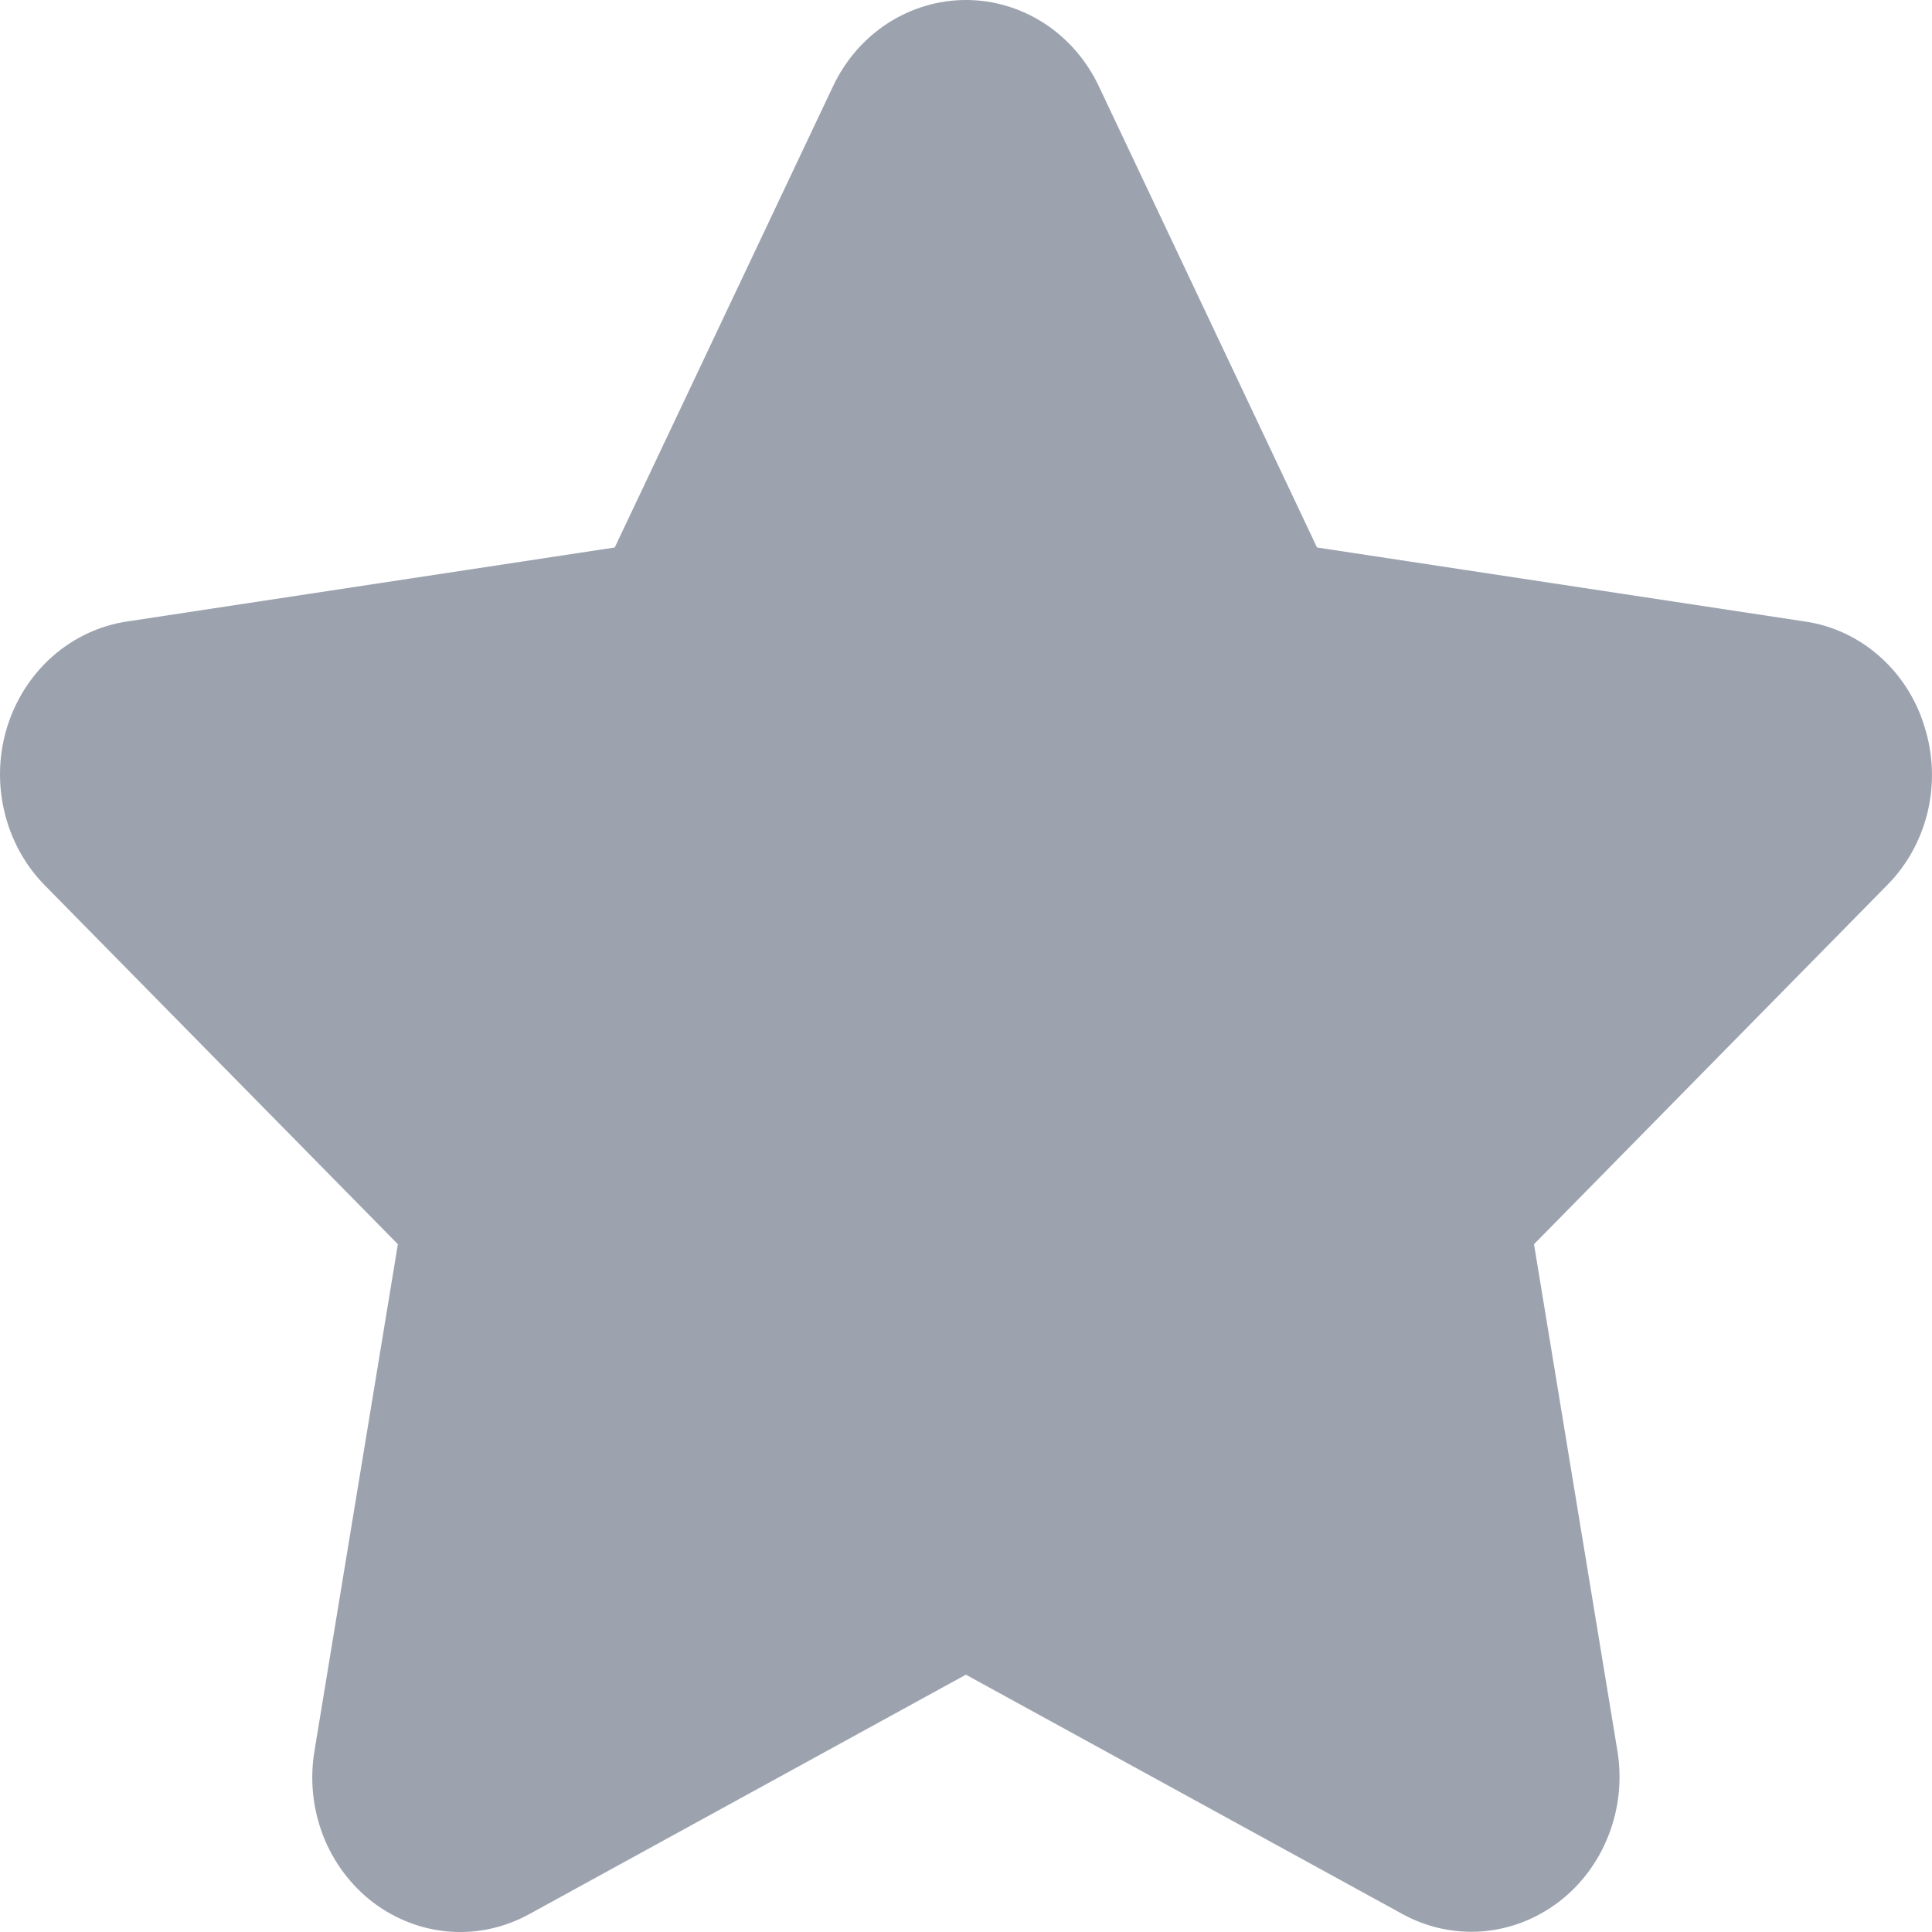 <svg width="16" height="16" viewBox="0 0 16 16" fill="none" xmlns="http://www.w3.org/2000/svg">
<g clip-path="url(#clip0_308_61507)">
<path d="M15.938 6.018C15.869 5.79 15.739 5.588 15.564 5.434C15.388 5.279 15.175 5.18 14.948 5.147L10.907 4.534L9.1 0.714C8.999 0.5 8.842 0.319 8.648 0.193C8.453 0.067 8.229 0 7.999 0C7.77 0 7.546 0.067 7.351 0.193C7.157 0.319 7 0.5 6.899 0.714L5.091 4.534L1.051 5.147C0.824 5.181 0.611 5.281 0.436 5.435C0.261 5.589 0.131 5.791 0.06 6.018C-0.011 6.245 -0.019 6.489 0.036 6.72C0.09 6.952 0.206 7.164 0.37 7.331L3.295 10.304L2.604 14.502C2.565 14.738 2.59 14.98 2.676 15.202C2.762 15.423 2.906 15.615 3.091 15.756C3.277 15.896 3.496 15.98 3.725 15.997C3.954 16.014 4.182 15.963 4.385 15.851L7.999 13.869L11.614 15.851C11.816 15.962 12.045 16.012 12.273 15.995C12.501 15.977 12.72 15.894 12.906 15.753C13.091 15.613 13.235 15.421 13.321 15.2C13.408 14.979 13.433 14.737 13.395 14.502L12.704 10.304L15.629 7.33C15.794 7.164 15.91 6.952 15.965 6.72C16.019 6.488 16.01 6.245 15.938 6.018Z" fill="#9CA3AF"/>
</g>
<defs>
<clipPath id="clip0_308_61507">
<rect width="16" height="16" fill="white"/>
</clipPath>
</defs>
</svg>
